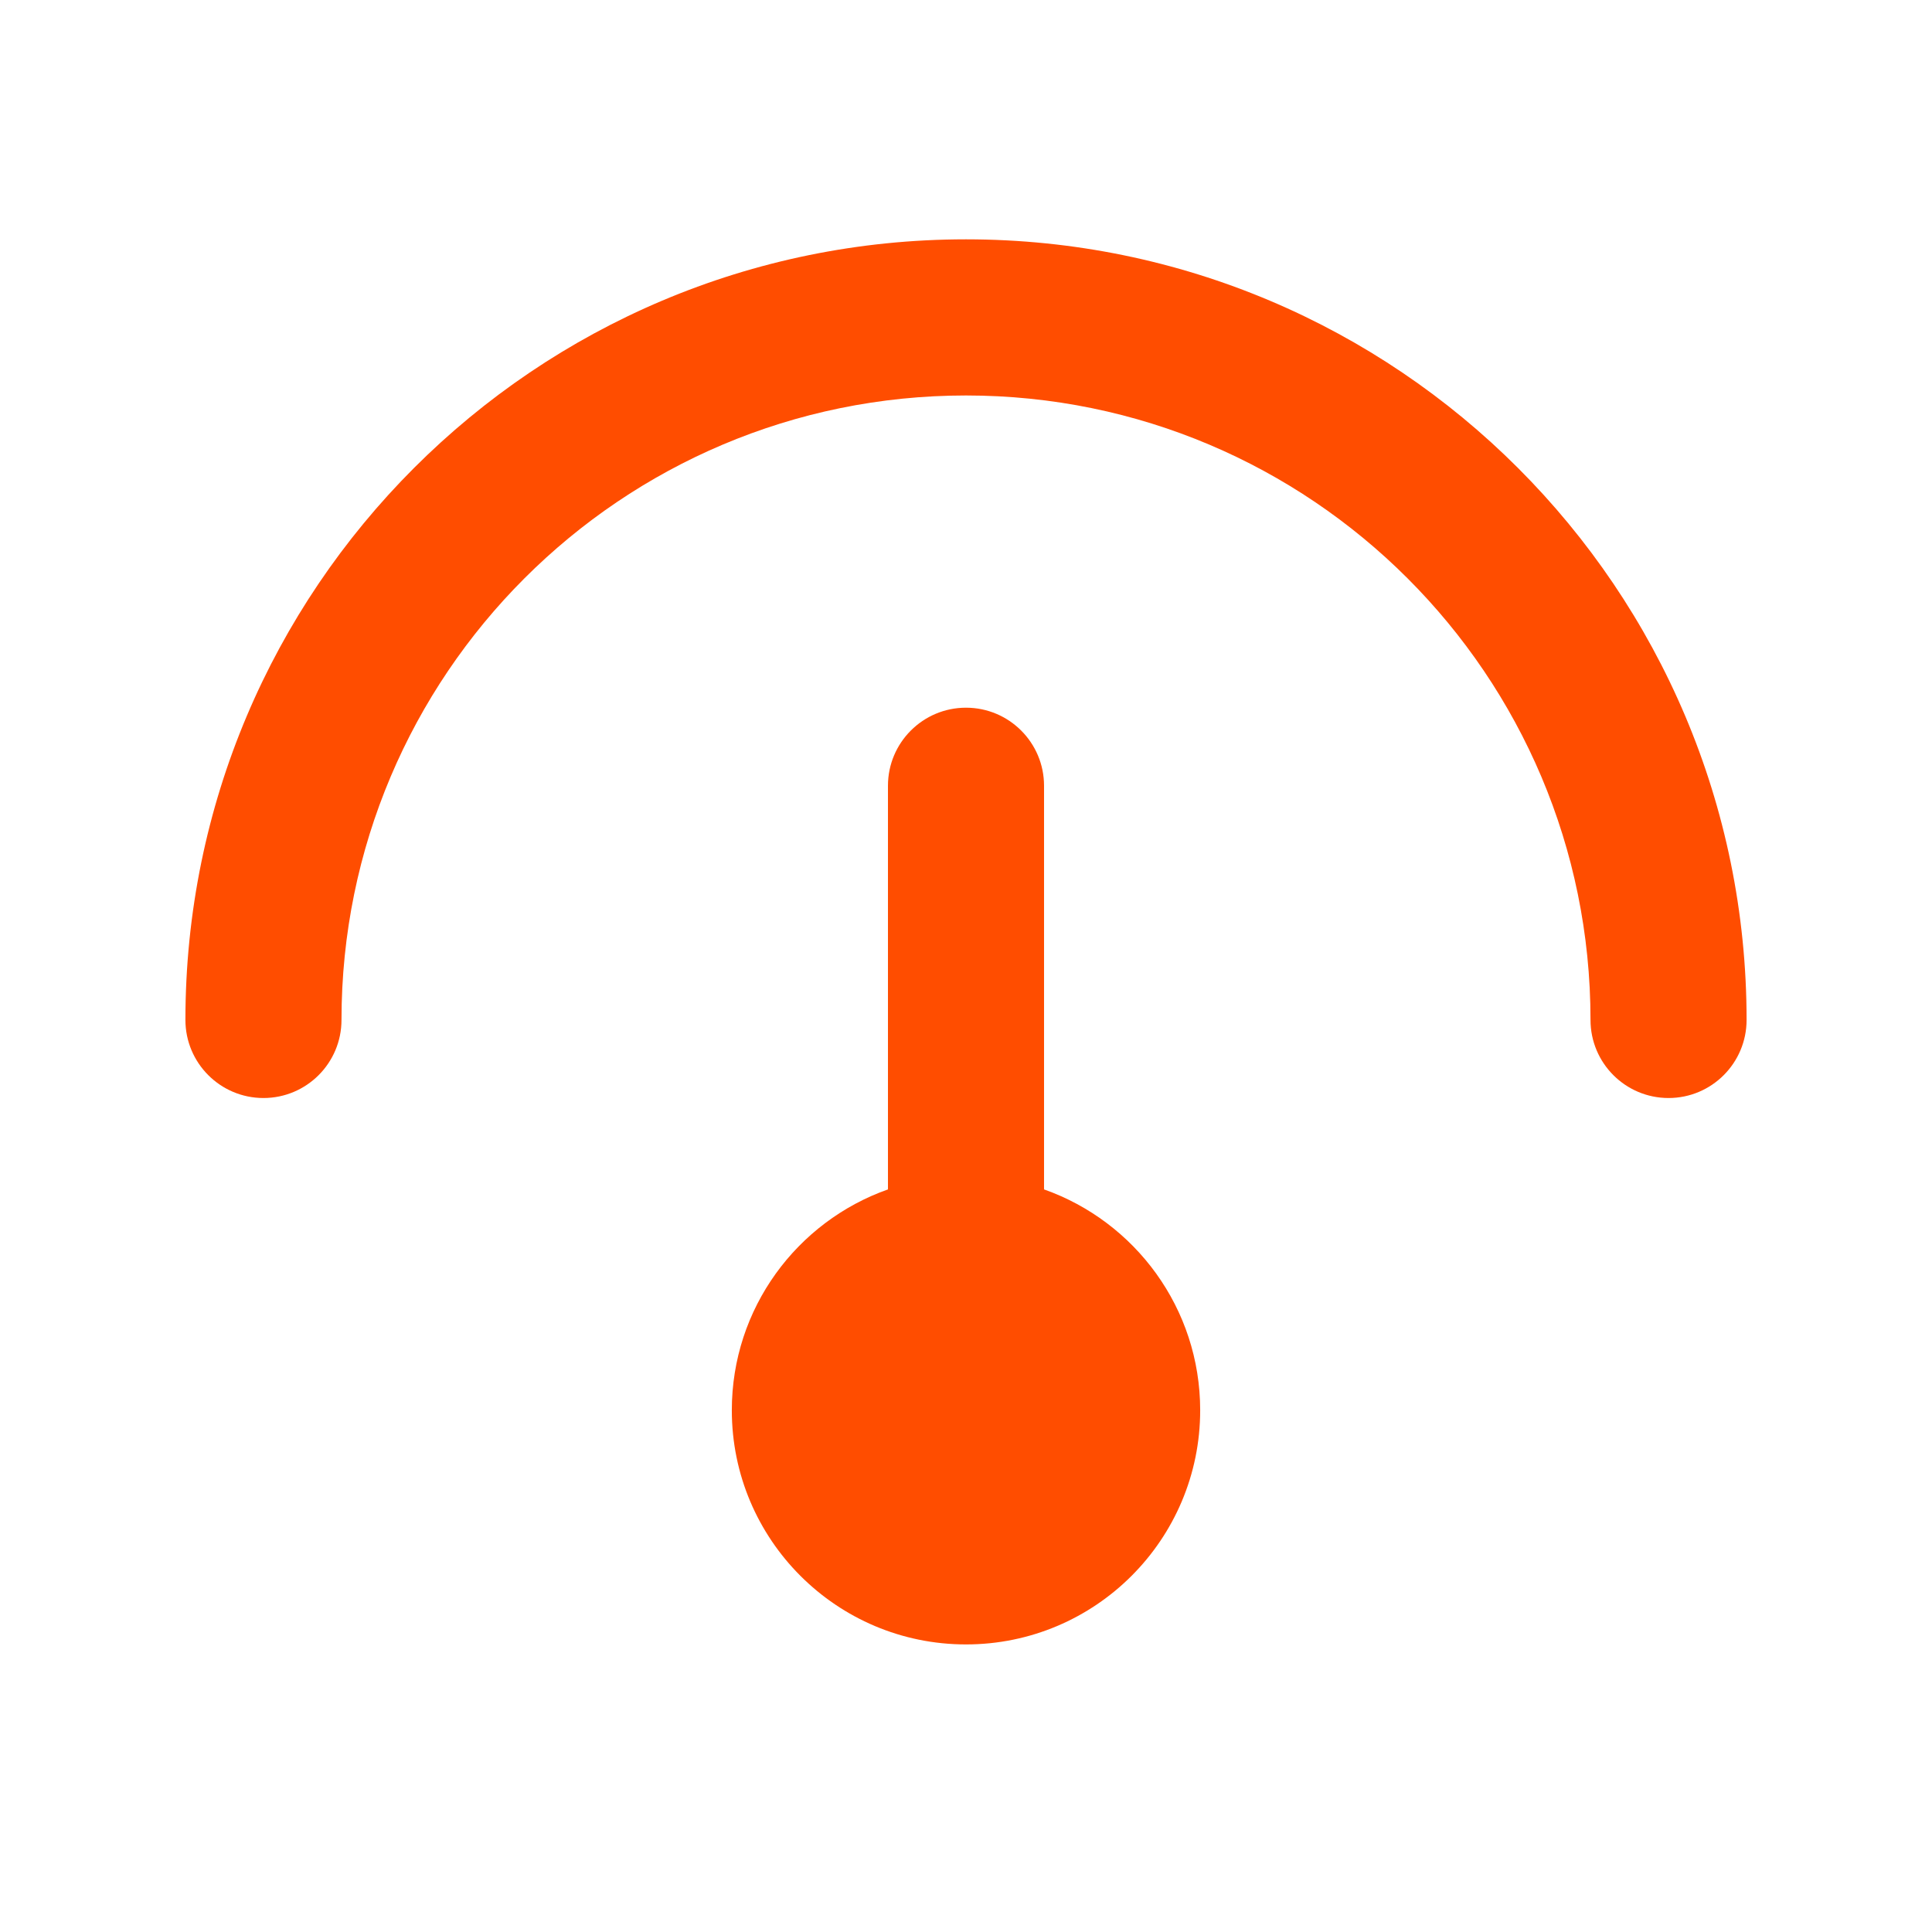 <svg width="33" height="33" viewBox="0 0 33 33" fill="none" xmlns="http://www.w3.org/2000/svg">
<path d="M17.833 13.421C17.833 12.685 17.236 12.088 16.5 12.088C15.764 12.088 15.167 12.685 15.167 13.421V20.316C13.613 20.865 12.5 22.346 12.5 24.088C12.5 26.297 14.291 28.088 16.5 28.088C18.709 28.088 20.5 26.297 20.5 24.088C20.5 22.346 19.387 20.865 17.833 20.316V13.421Z" fill="#FF4D00"/>
<path fill-rule="evenodd" clip-rule="evenodd" d="M16.5 6.755C10.609 6.755 5.833 11.53 5.833 17.421C5.833 18.158 5.236 18.755 4.5 18.755C3.764 18.755 3.167 18.158 3.167 17.421C3.167 10.057 9.136 4.088 16.5 4.088C23.864 4.088 29.833 10.057 29.833 17.421C29.833 18.158 29.236 18.755 28.5 18.755C27.764 18.755 27.167 18.158 27.167 17.421C27.167 11.53 22.391 6.755 16.5 6.755Z" fill="#FF4D00"/>
</svg>
